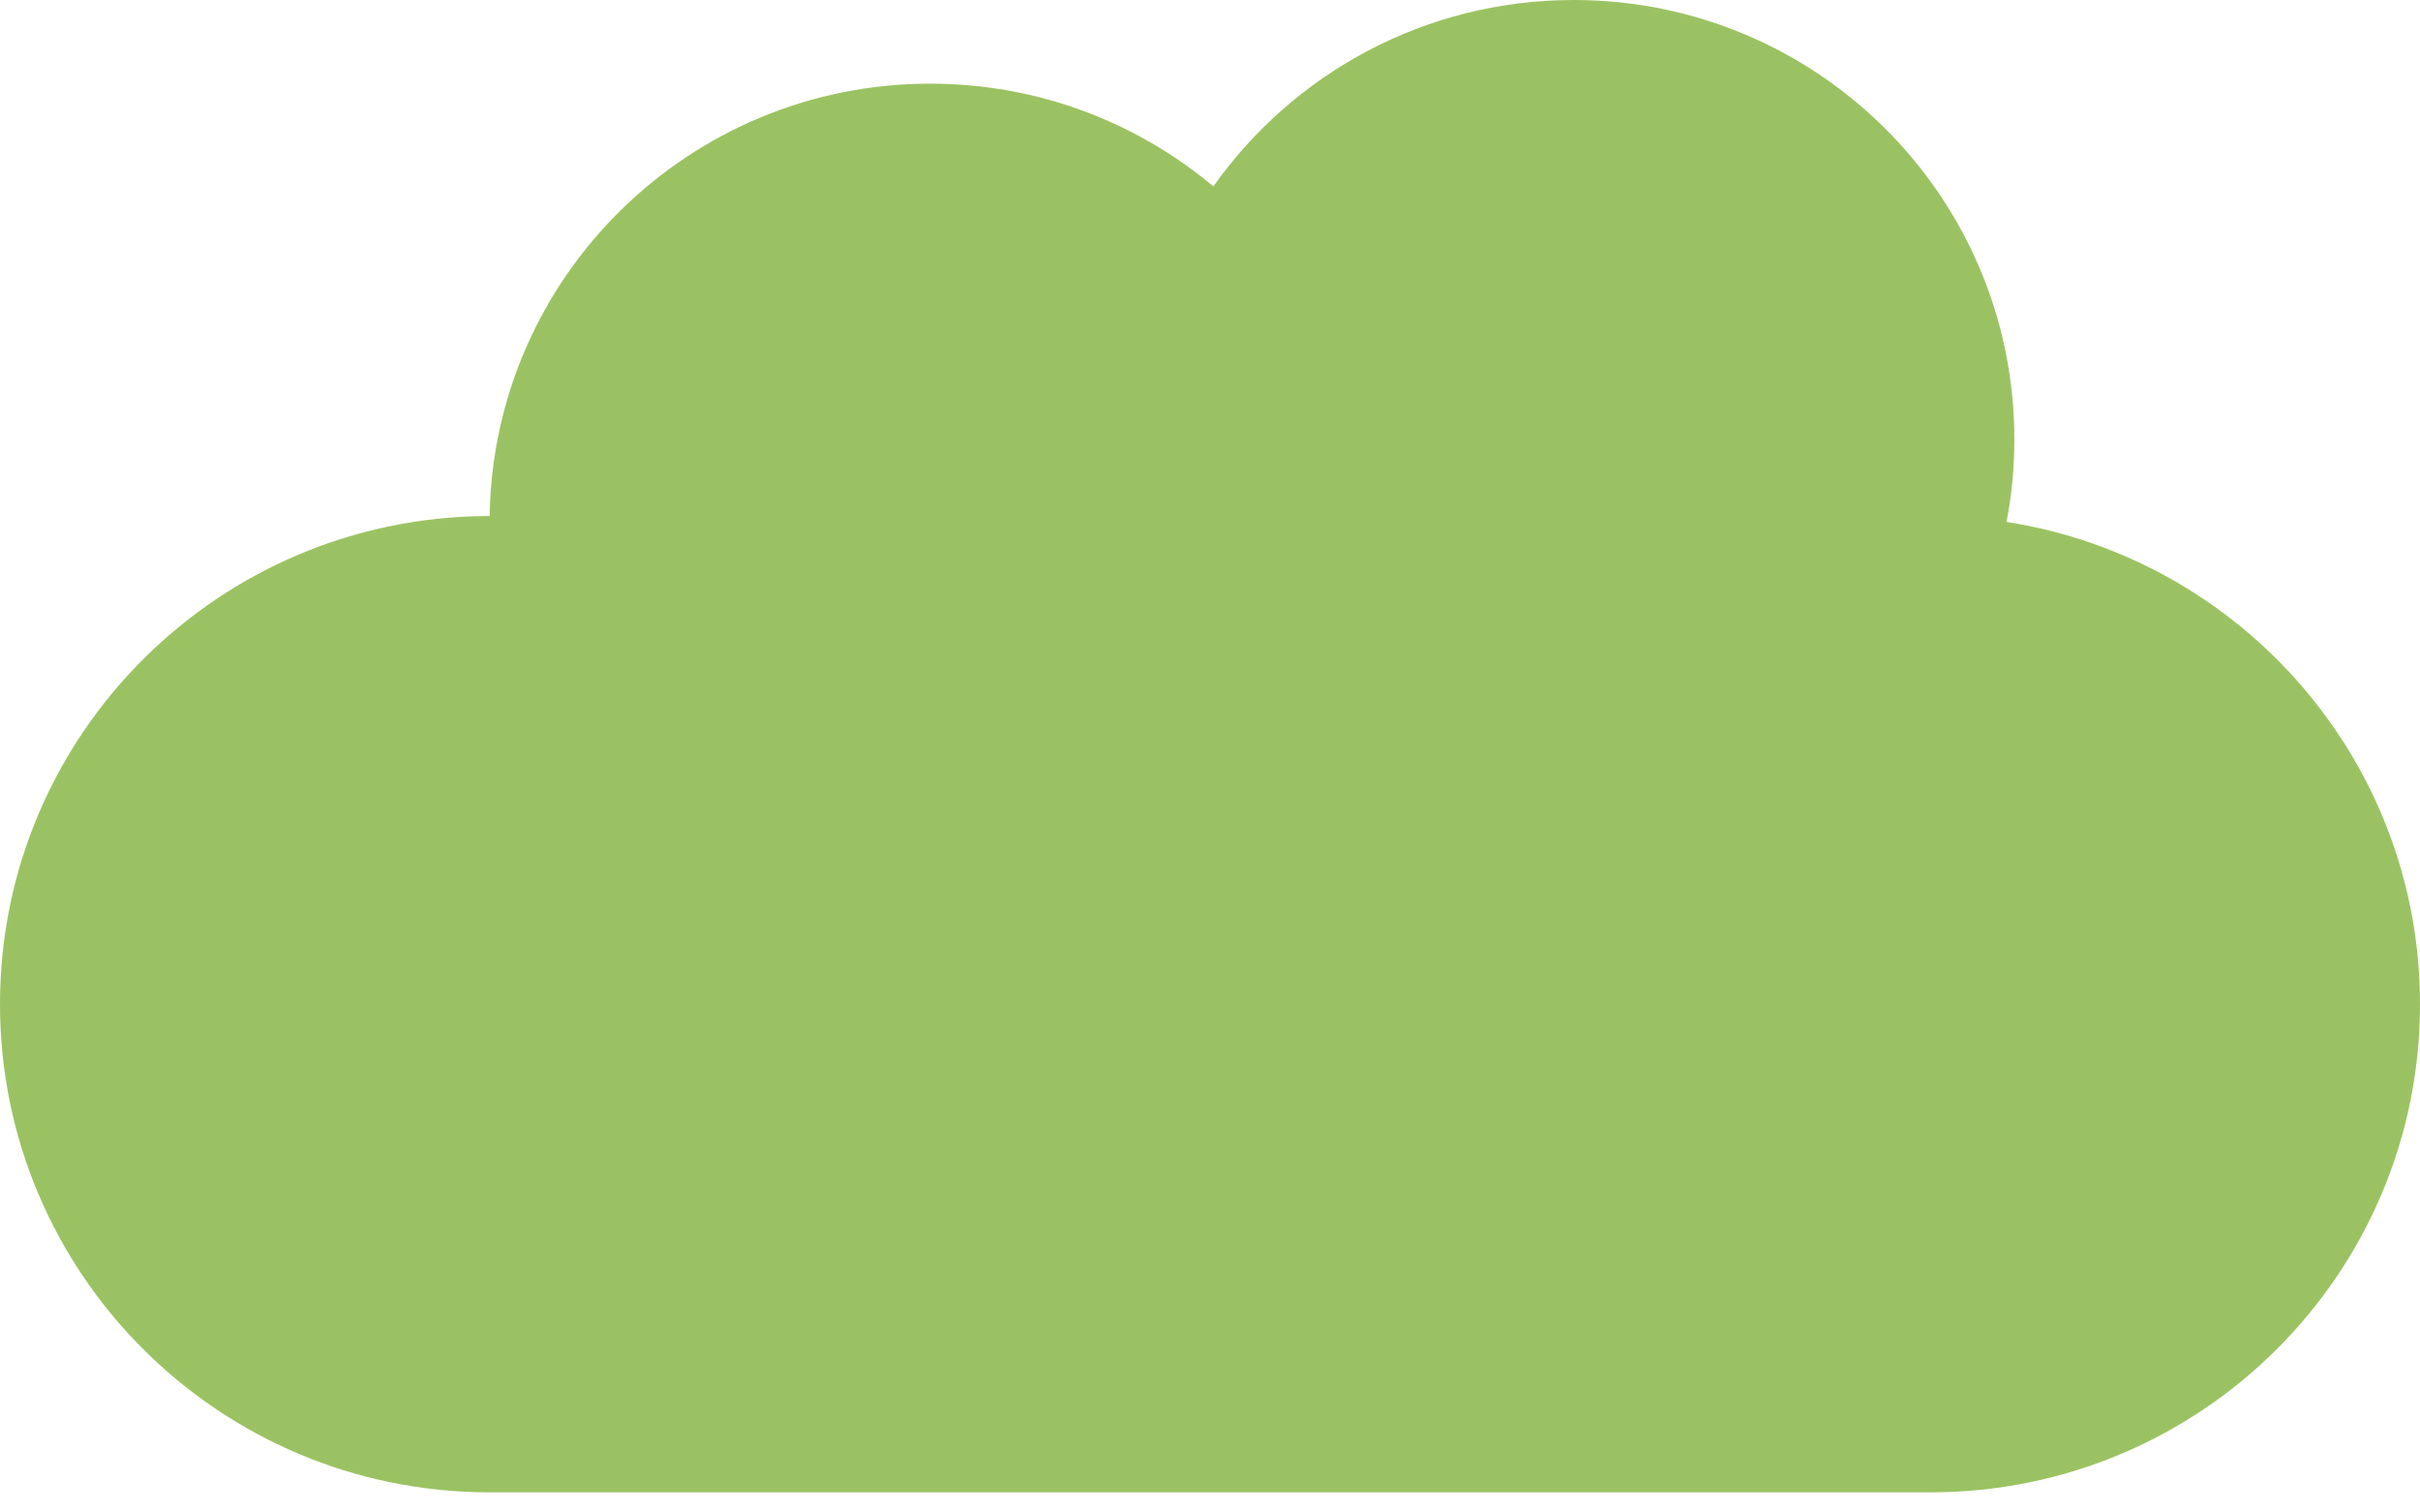 <?xml version="1.0" encoding="UTF-8"?> <svg xmlns="http://www.w3.org/2000/svg" width="40" height="25" viewBox="0 0 40 25" fill="none"><path d="M33.166 8.627C33.251 8.184 33.295 7.728 33.295 7.262C33.295 3.251 30.034 0 26.012 0C23.55 0 21.374 1.217 20.056 3.081C18.79 2.021 17.158 1.383 15.376 1.383C11.392 1.383 8.155 4.572 8.093 8.53H8.092C3.623 8.53 0 12.142 0 16.598C0 21.054 3.623 24.667 8.092 24.667H31.908C36.377 24.667 40 21.054 40 16.598C40 12.569 37.038 9.23 33.166 8.627Z" fill="#9BC262"></path></svg> 